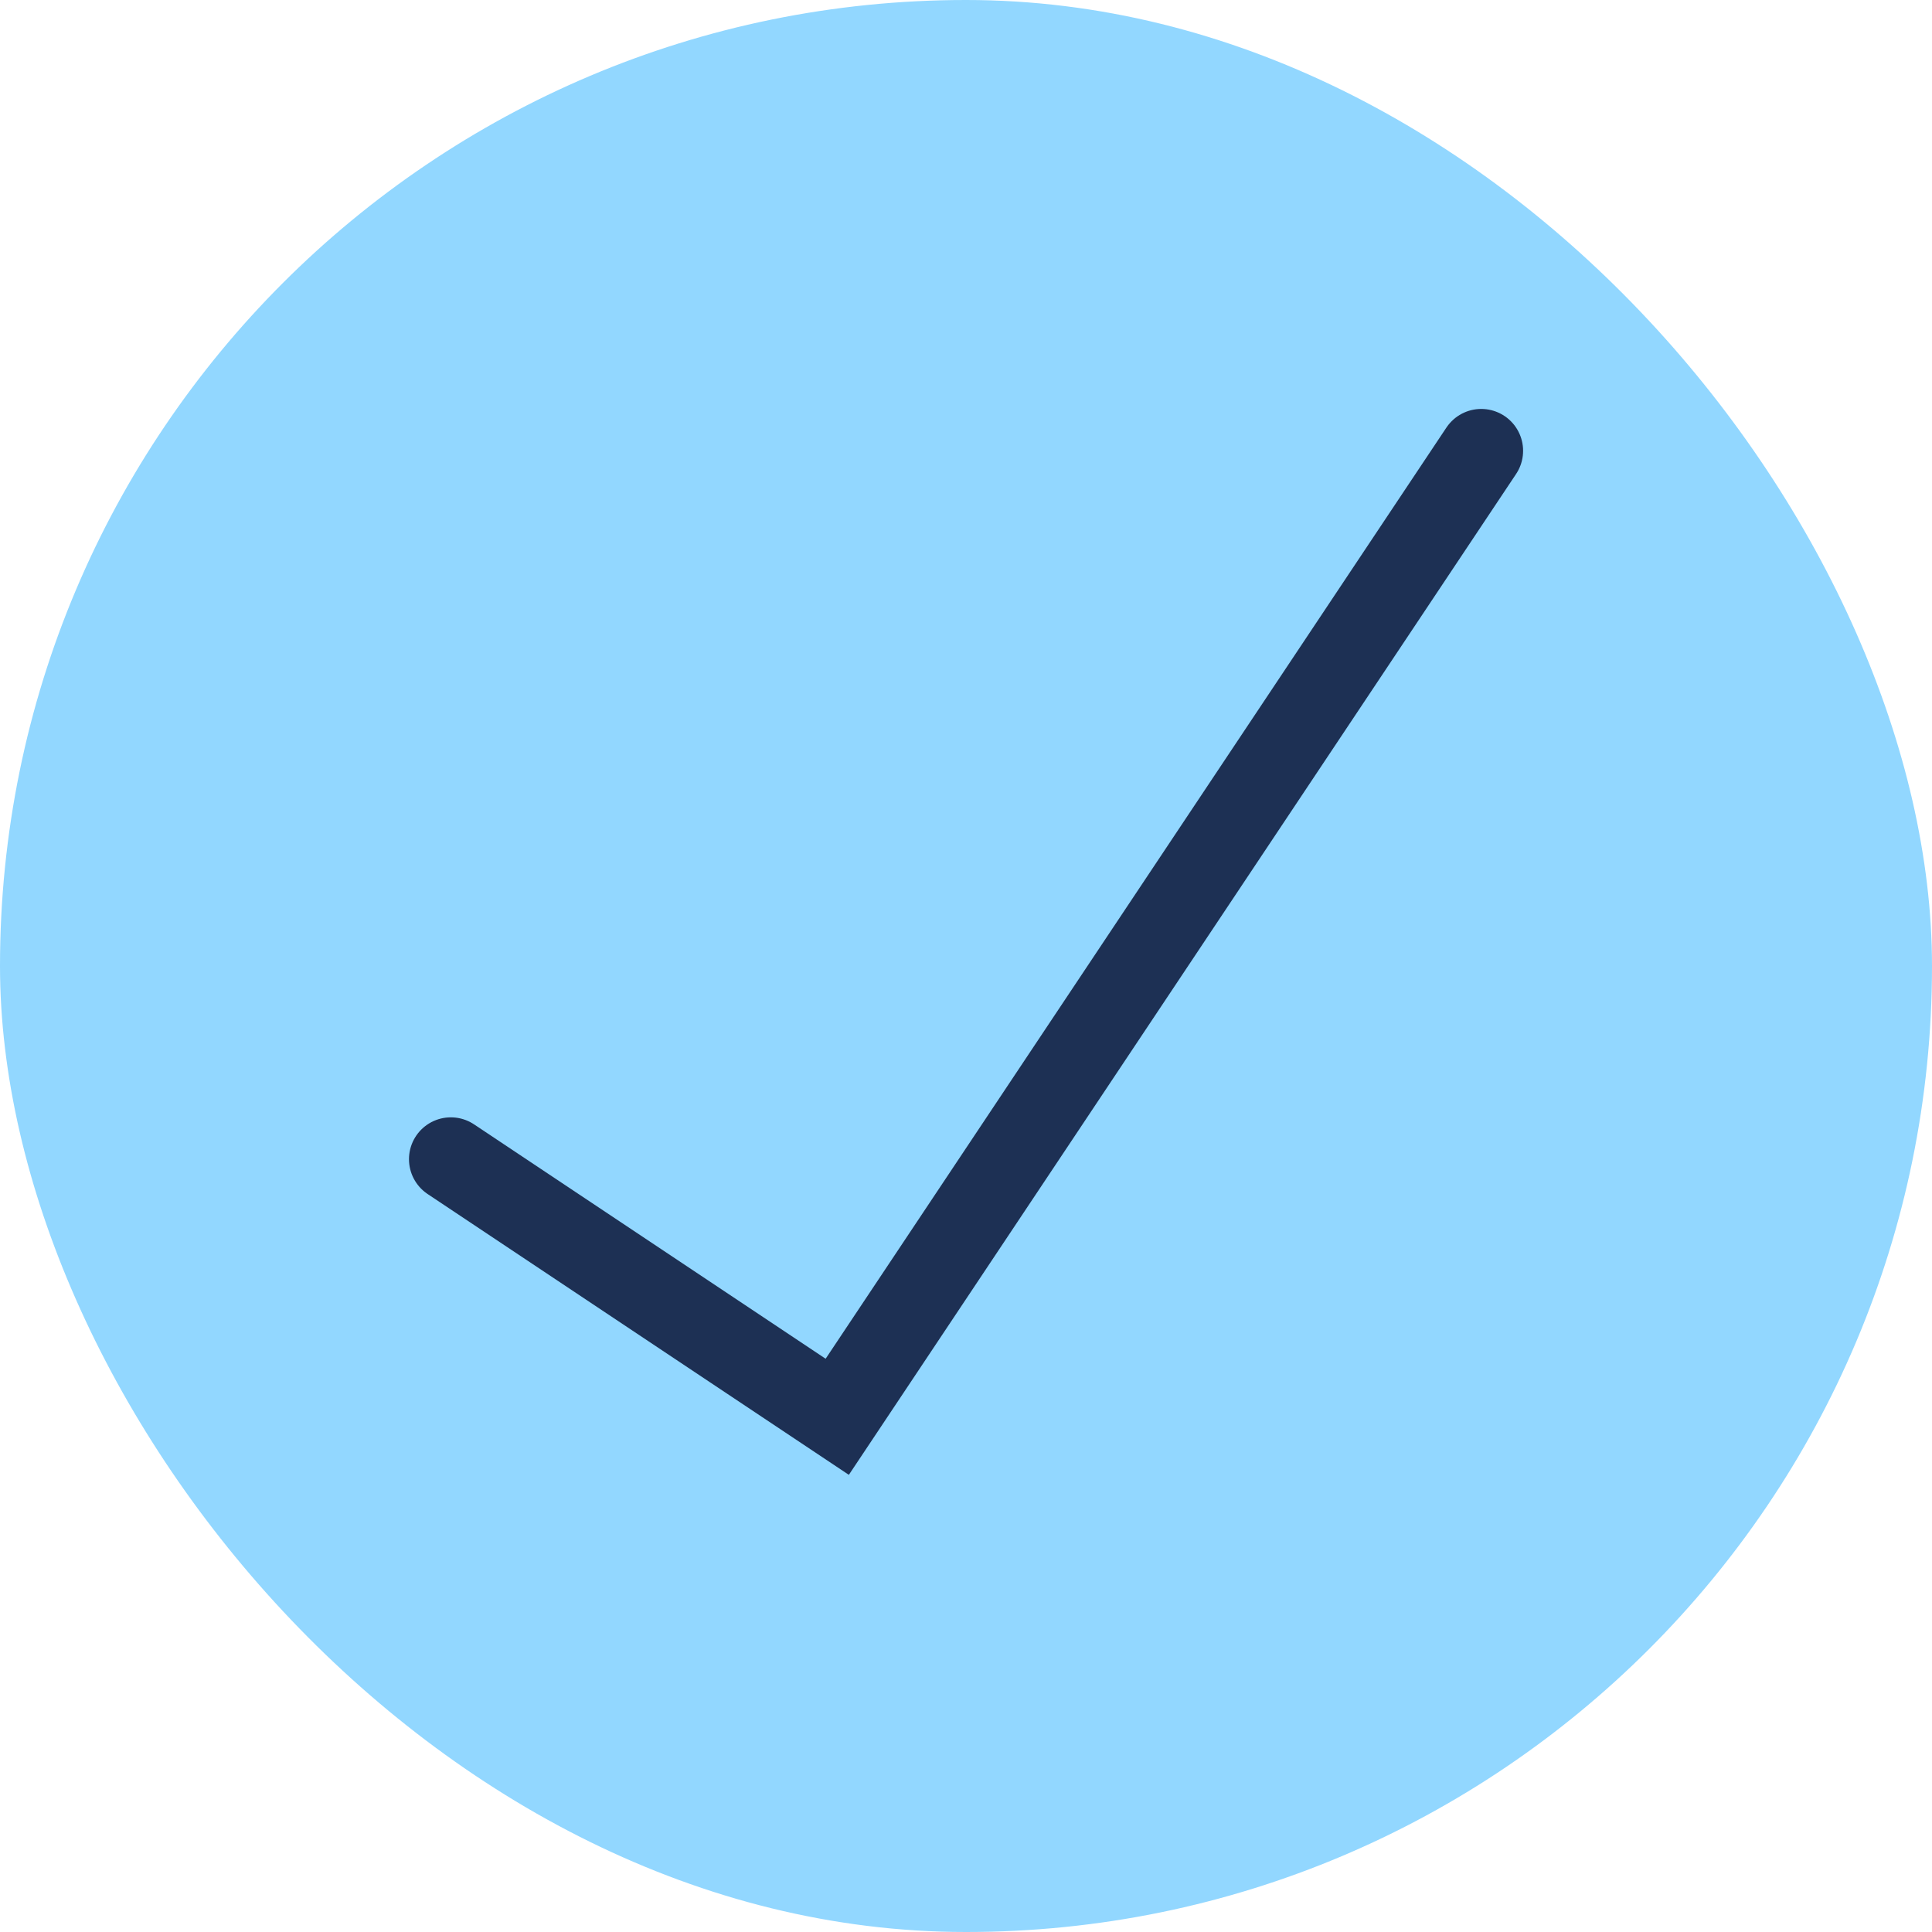 <svg xmlns="http://www.w3.org/2000/svg" width="48" height="48" viewBox="0 0 48 48" fill="none"><rect width="48" height="48" rx="24" fill="#92D7FF"></rect><path d="m11.201 28.8 9.6 6.4 16-24" stroke="#1D3054" stroke-width="2.08" stroke-linecap="round"></path></svg>